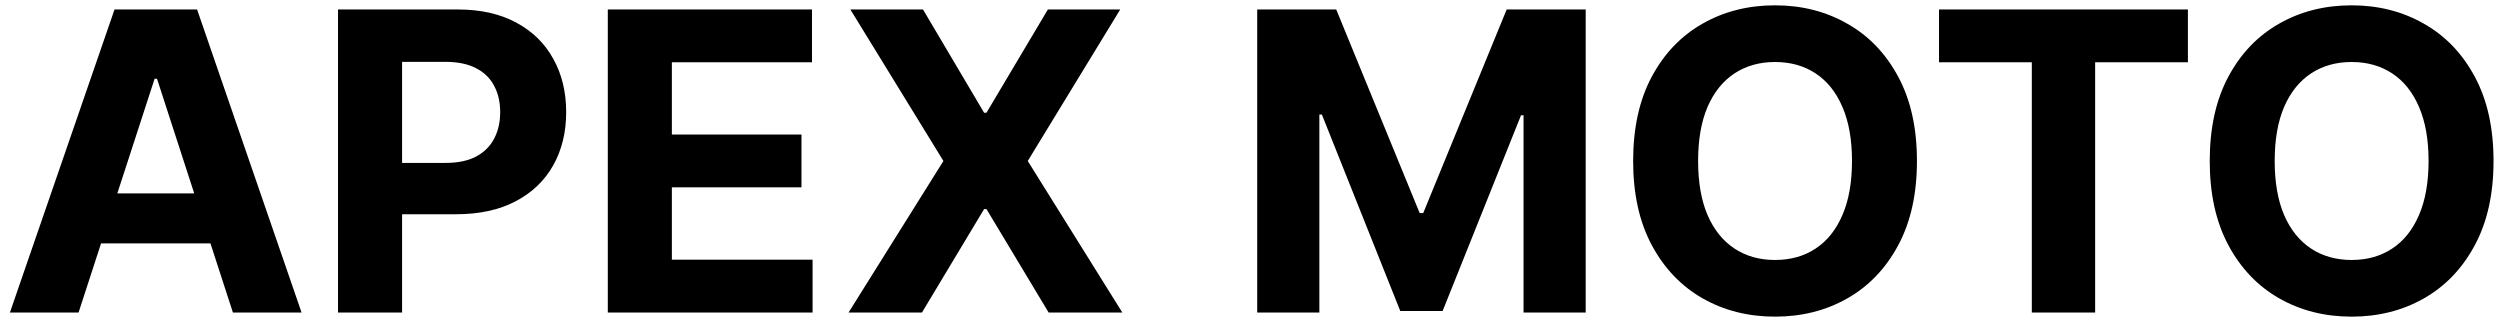 <svg xmlns="http://www.w3.org/2000/svg" fill="none" viewBox="0 0 216 28" height="28" width="216">
<path fill="black" d="M6.788 27H0.857L9.895 0.818H17.028L26.054 27H20.122L13.564 6.801H13.359L6.788 27ZM6.418 16.709H20.429V21.03H6.418V16.709ZM29.205 27V0.818H39.535C41.521 0.818 43.212 1.197 44.61 1.956C46.008 2.706 47.073 3.75 47.806 5.088C48.548 6.418 48.918 7.952 48.918 9.69C48.918 11.429 48.543 12.963 47.793 14.293C47.043 15.622 45.957 16.658 44.533 17.399C43.119 18.141 41.406 18.511 39.394 18.511H32.81V14.075H38.499C39.565 14.075 40.443 13.892 41.133 13.526C41.832 13.151 42.352 12.635 42.693 11.979C43.042 11.314 43.217 10.551 43.217 9.69C43.217 8.821 43.042 8.062 42.693 7.415C42.352 6.759 41.832 6.251 41.133 5.893C40.434 5.527 39.548 5.344 38.474 5.344H34.741V27H29.205ZM52.514 27V0.818H70.156V5.382H58.049V11.621H69.248V16.185H58.049V22.436H70.207V27H52.514ZM79.747 0.818L85.027 9.741H85.231L90.537 0.818H96.788L88.798 13.909L96.967 27H90.601L85.231 18.064H85.027L79.658 27H73.317L81.511 13.909L73.47 0.818H79.747ZM108.623 0.818H115.45L122.66 18.409H122.967L130.177 0.818H137.004V27H131.635V9.959H131.417L124.642 26.872H120.985L114.21 9.895H113.993V27H108.623V0.818ZM165.624 13.909C165.624 16.764 165.083 19.193 164.001 21.196C162.927 23.199 161.461 24.729 159.603 25.785C157.754 26.834 155.674 27.358 153.364 27.358C151.038 27.358 148.95 26.829 147.1 25.773C145.251 24.716 143.789 23.186 142.715 21.183C141.641 19.18 141.104 16.756 141.104 13.909C141.104 11.054 141.641 8.625 142.715 6.622C143.789 4.619 145.251 3.094 147.1 2.045C148.95 0.989 151.038 0.46 153.364 0.46C155.674 0.46 157.754 0.989 159.603 2.045C161.461 3.094 162.927 4.619 164.001 6.622C165.083 8.625 165.624 11.054 165.624 13.909ZM160.012 13.909C160.012 12.06 159.735 10.5 159.181 9.23C158.636 7.96 157.864 6.997 156.867 6.341C155.87 5.685 154.702 5.357 153.364 5.357C152.026 5.357 150.859 5.685 149.862 6.341C148.864 6.997 148.089 7.96 147.535 9.23C146.989 10.5 146.717 12.06 146.717 13.909C146.717 15.758 146.989 17.318 147.535 18.588C148.089 19.858 148.864 20.821 149.862 21.477C150.859 22.134 152.026 22.462 153.364 22.462C154.702 22.462 155.87 22.134 156.867 21.477C157.864 20.821 158.636 19.858 159.181 18.588C159.735 17.318 160.012 15.758 160.012 13.909ZM167.532 5.382V0.818H189.035V5.382H181.02V27H175.548V5.382H167.532ZM215.441 13.909C215.441 16.764 214.9 19.193 213.817 21.196C212.743 23.199 211.277 24.729 209.419 25.785C207.57 26.834 205.49 27.358 203.181 27.358C200.854 27.358 198.766 26.829 196.917 25.773C195.067 24.716 193.605 23.186 192.532 21.183C191.458 19.18 190.921 16.756 190.921 13.909C190.921 11.054 191.458 8.625 192.532 6.622C193.605 4.619 195.067 3.094 196.917 2.045C198.766 0.989 200.854 0.46 203.181 0.46C205.49 0.46 207.57 0.989 209.419 2.045C211.277 3.094 212.743 4.619 213.817 6.622C214.9 8.625 215.441 11.054 215.441 13.909ZM209.828 13.909C209.828 12.06 209.551 10.5 208.998 9.23C208.452 7.96 207.681 6.997 206.684 6.341C205.686 5.685 204.519 5.357 203.181 5.357C201.843 5.357 200.675 5.685 199.678 6.341C198.681 6.997 197.905 7.96 197.351 9.23C196.806 10.5 196.533 12.06 196.533 13.909C196.533 15.758 196.806 17.318 197.351 18.588C197.905 19.858 198.681 20.821 199.678 21.477C200.675 22.134 201.843 22.462 203.181 22.462C204.519 22.462 205.686 22.134 206.684 21.477C207.681 20.821 208.452 19.858 208.998 18.588C209.551 17.318 209.828 15.758 209.828 13.909Z"></path>
</svg>
